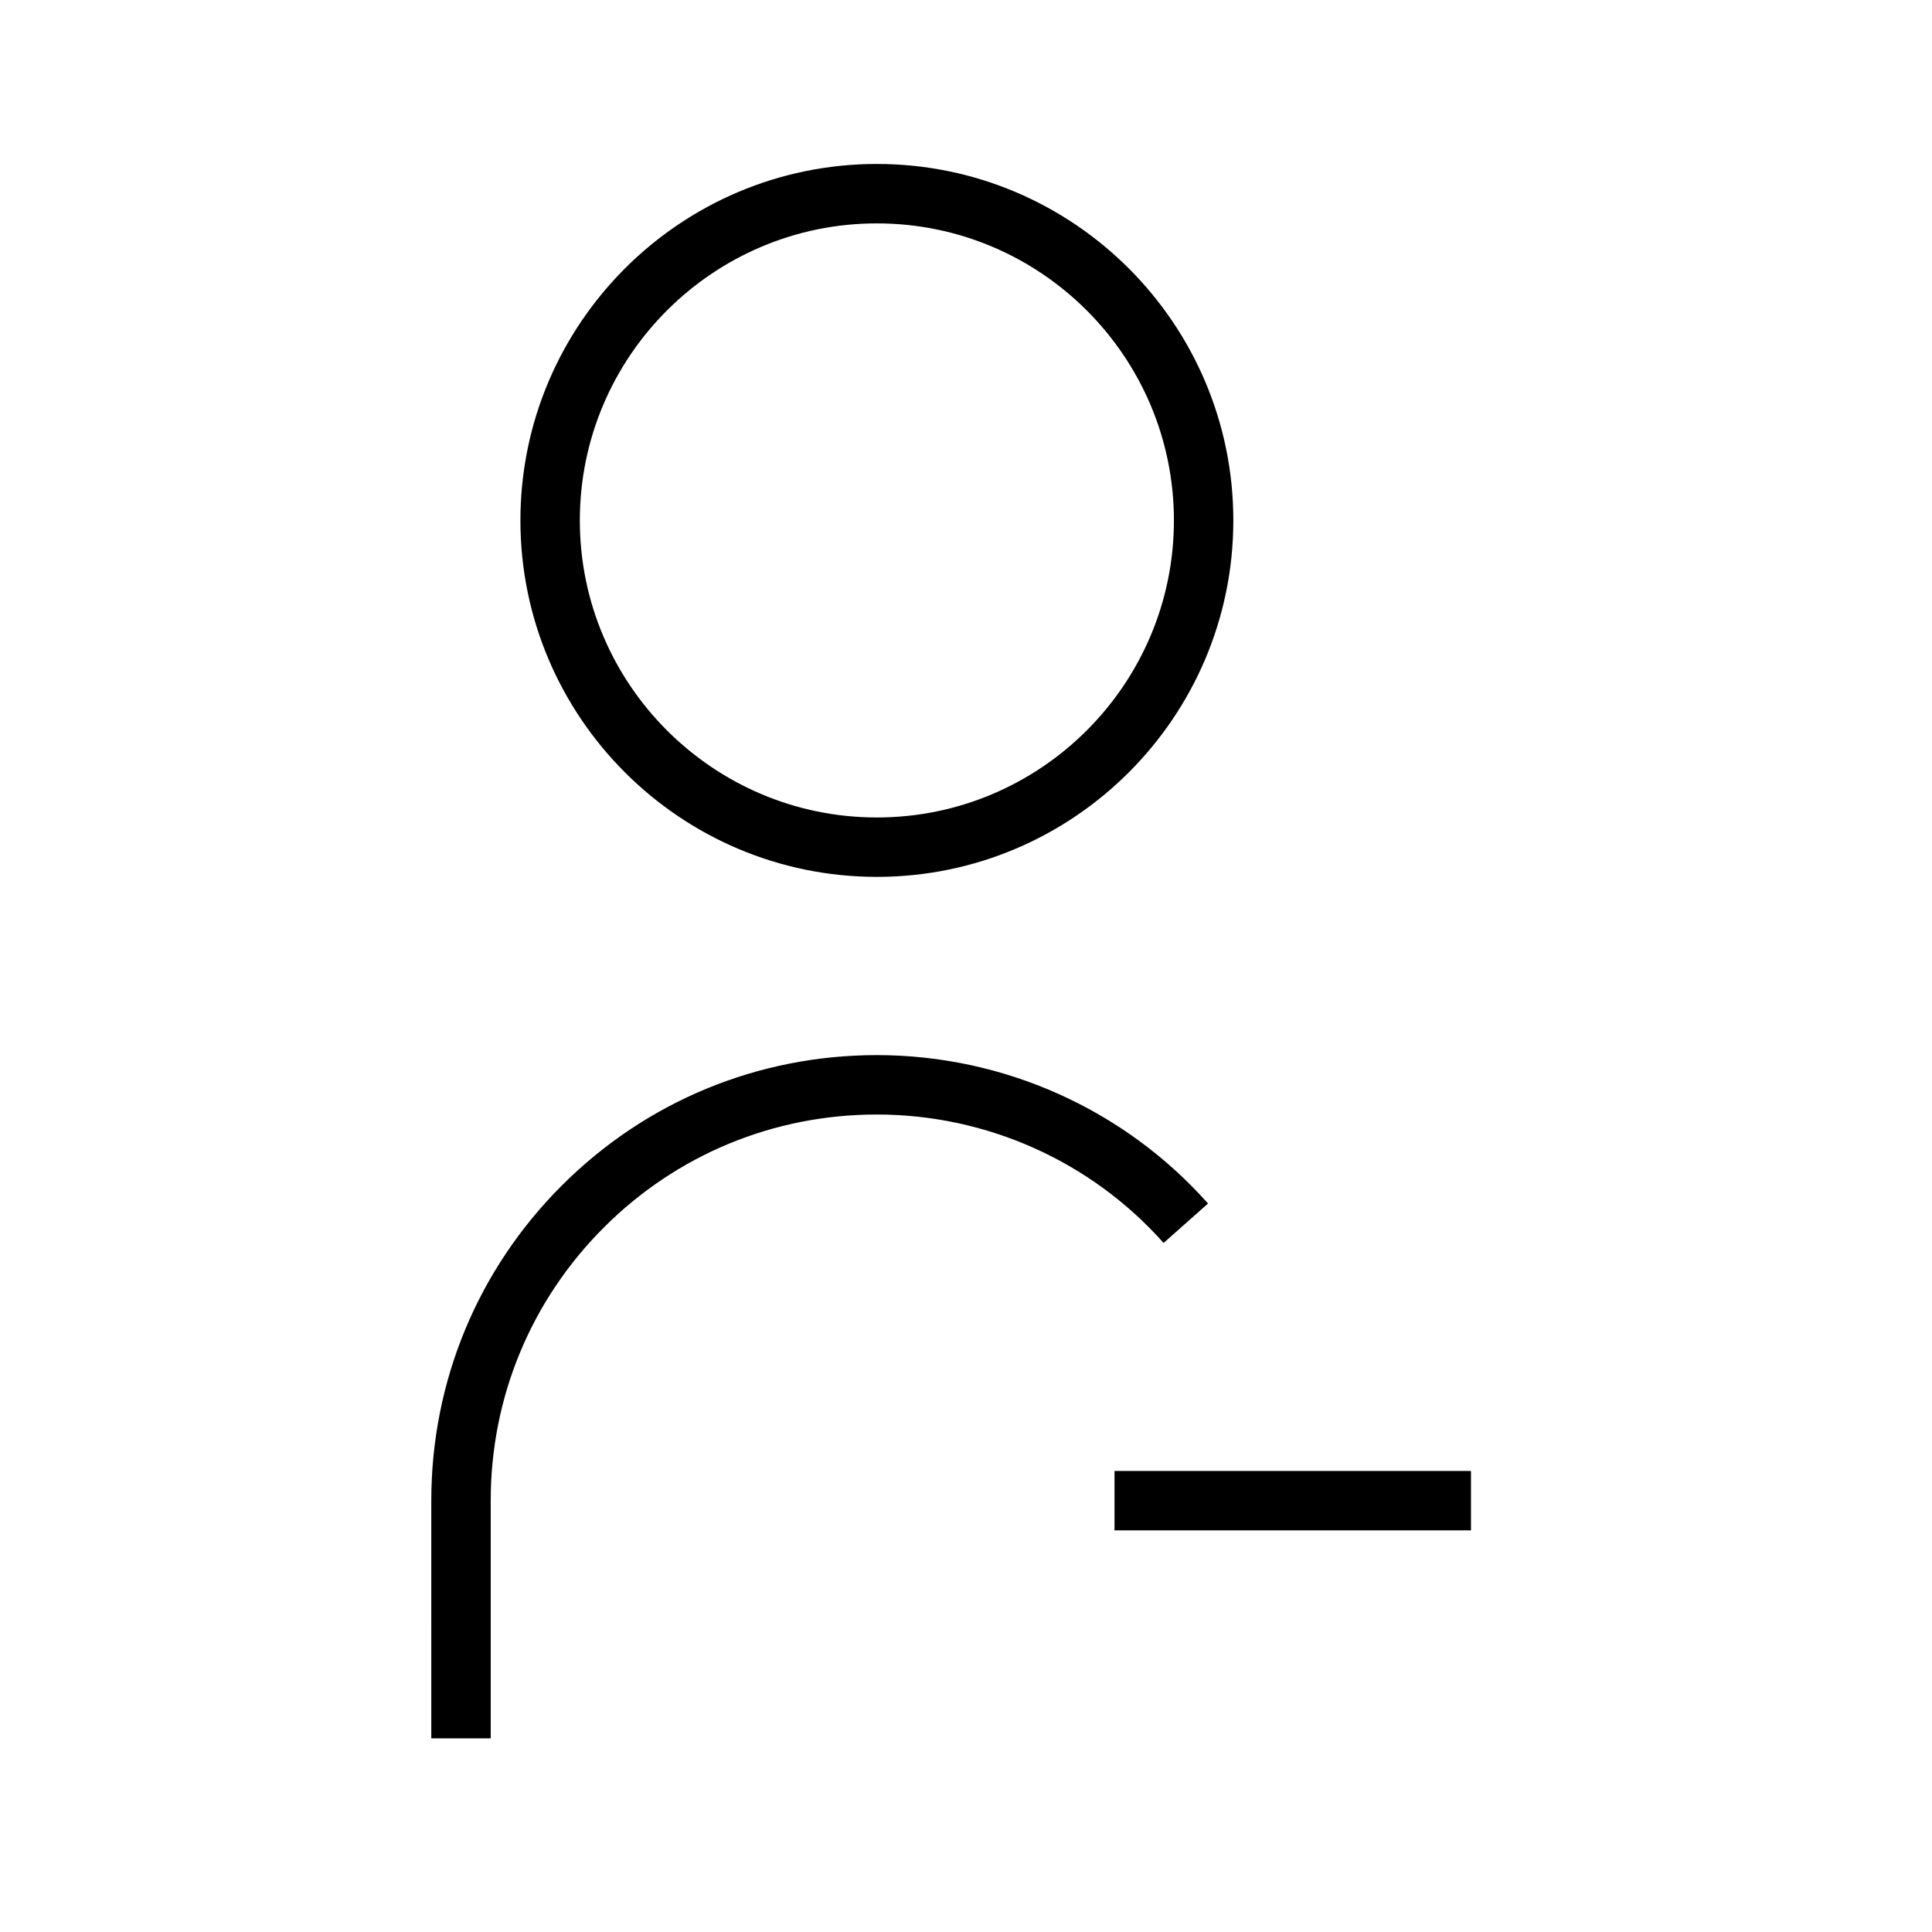 <?xml version="1.0" encoding="UTF-8"?>
<!-- Uploaded to: ICON Repo, www.iconrepo.com, Generator: ICON Repo Mixer Tools -->
<svg fill="#000000" width="800px" height="800px" version="1.1" viewBox="144 144 512 512" xmlns="http://www.w3.org/2000/svg">
 <g>
  <path d="m439.36 533.82h94.465v15.742h-94.465z"/>
  <path d="m376.38 376.38c52.098 0 94.465-42.367 94.465-94.465 0-52.098-42.367-94.465-94.465-94.465-52.098 0-94.465 42.367-94.465 94.465 0 52.098 42.367 94.465 94.465 94.465zm0-173.18c43.406 0 78.719 35.312 78.719 78.719s-35.312 78.719-78.719 78.719-78.719-35.312-78.719-78.719 35.312-78.719 78.719-78.719z"/>
  <path d="m258.3 604.67h15.742v-62.977c0-27.348 10.645-53.043 29.961-72.375 19.32-19.336 45.031-29.961 72.379-29.961 29.078 0 56.773 12.406 75.98 34.039l11.777-10.453c-22.199-24.984-54.176-39.328-87.758-39.328-31.551 0-61.211 12.281-83.508 34.574-22.293 22.289-34.574 51.953-34.574 83.504z"/>
 </g>
</svg>